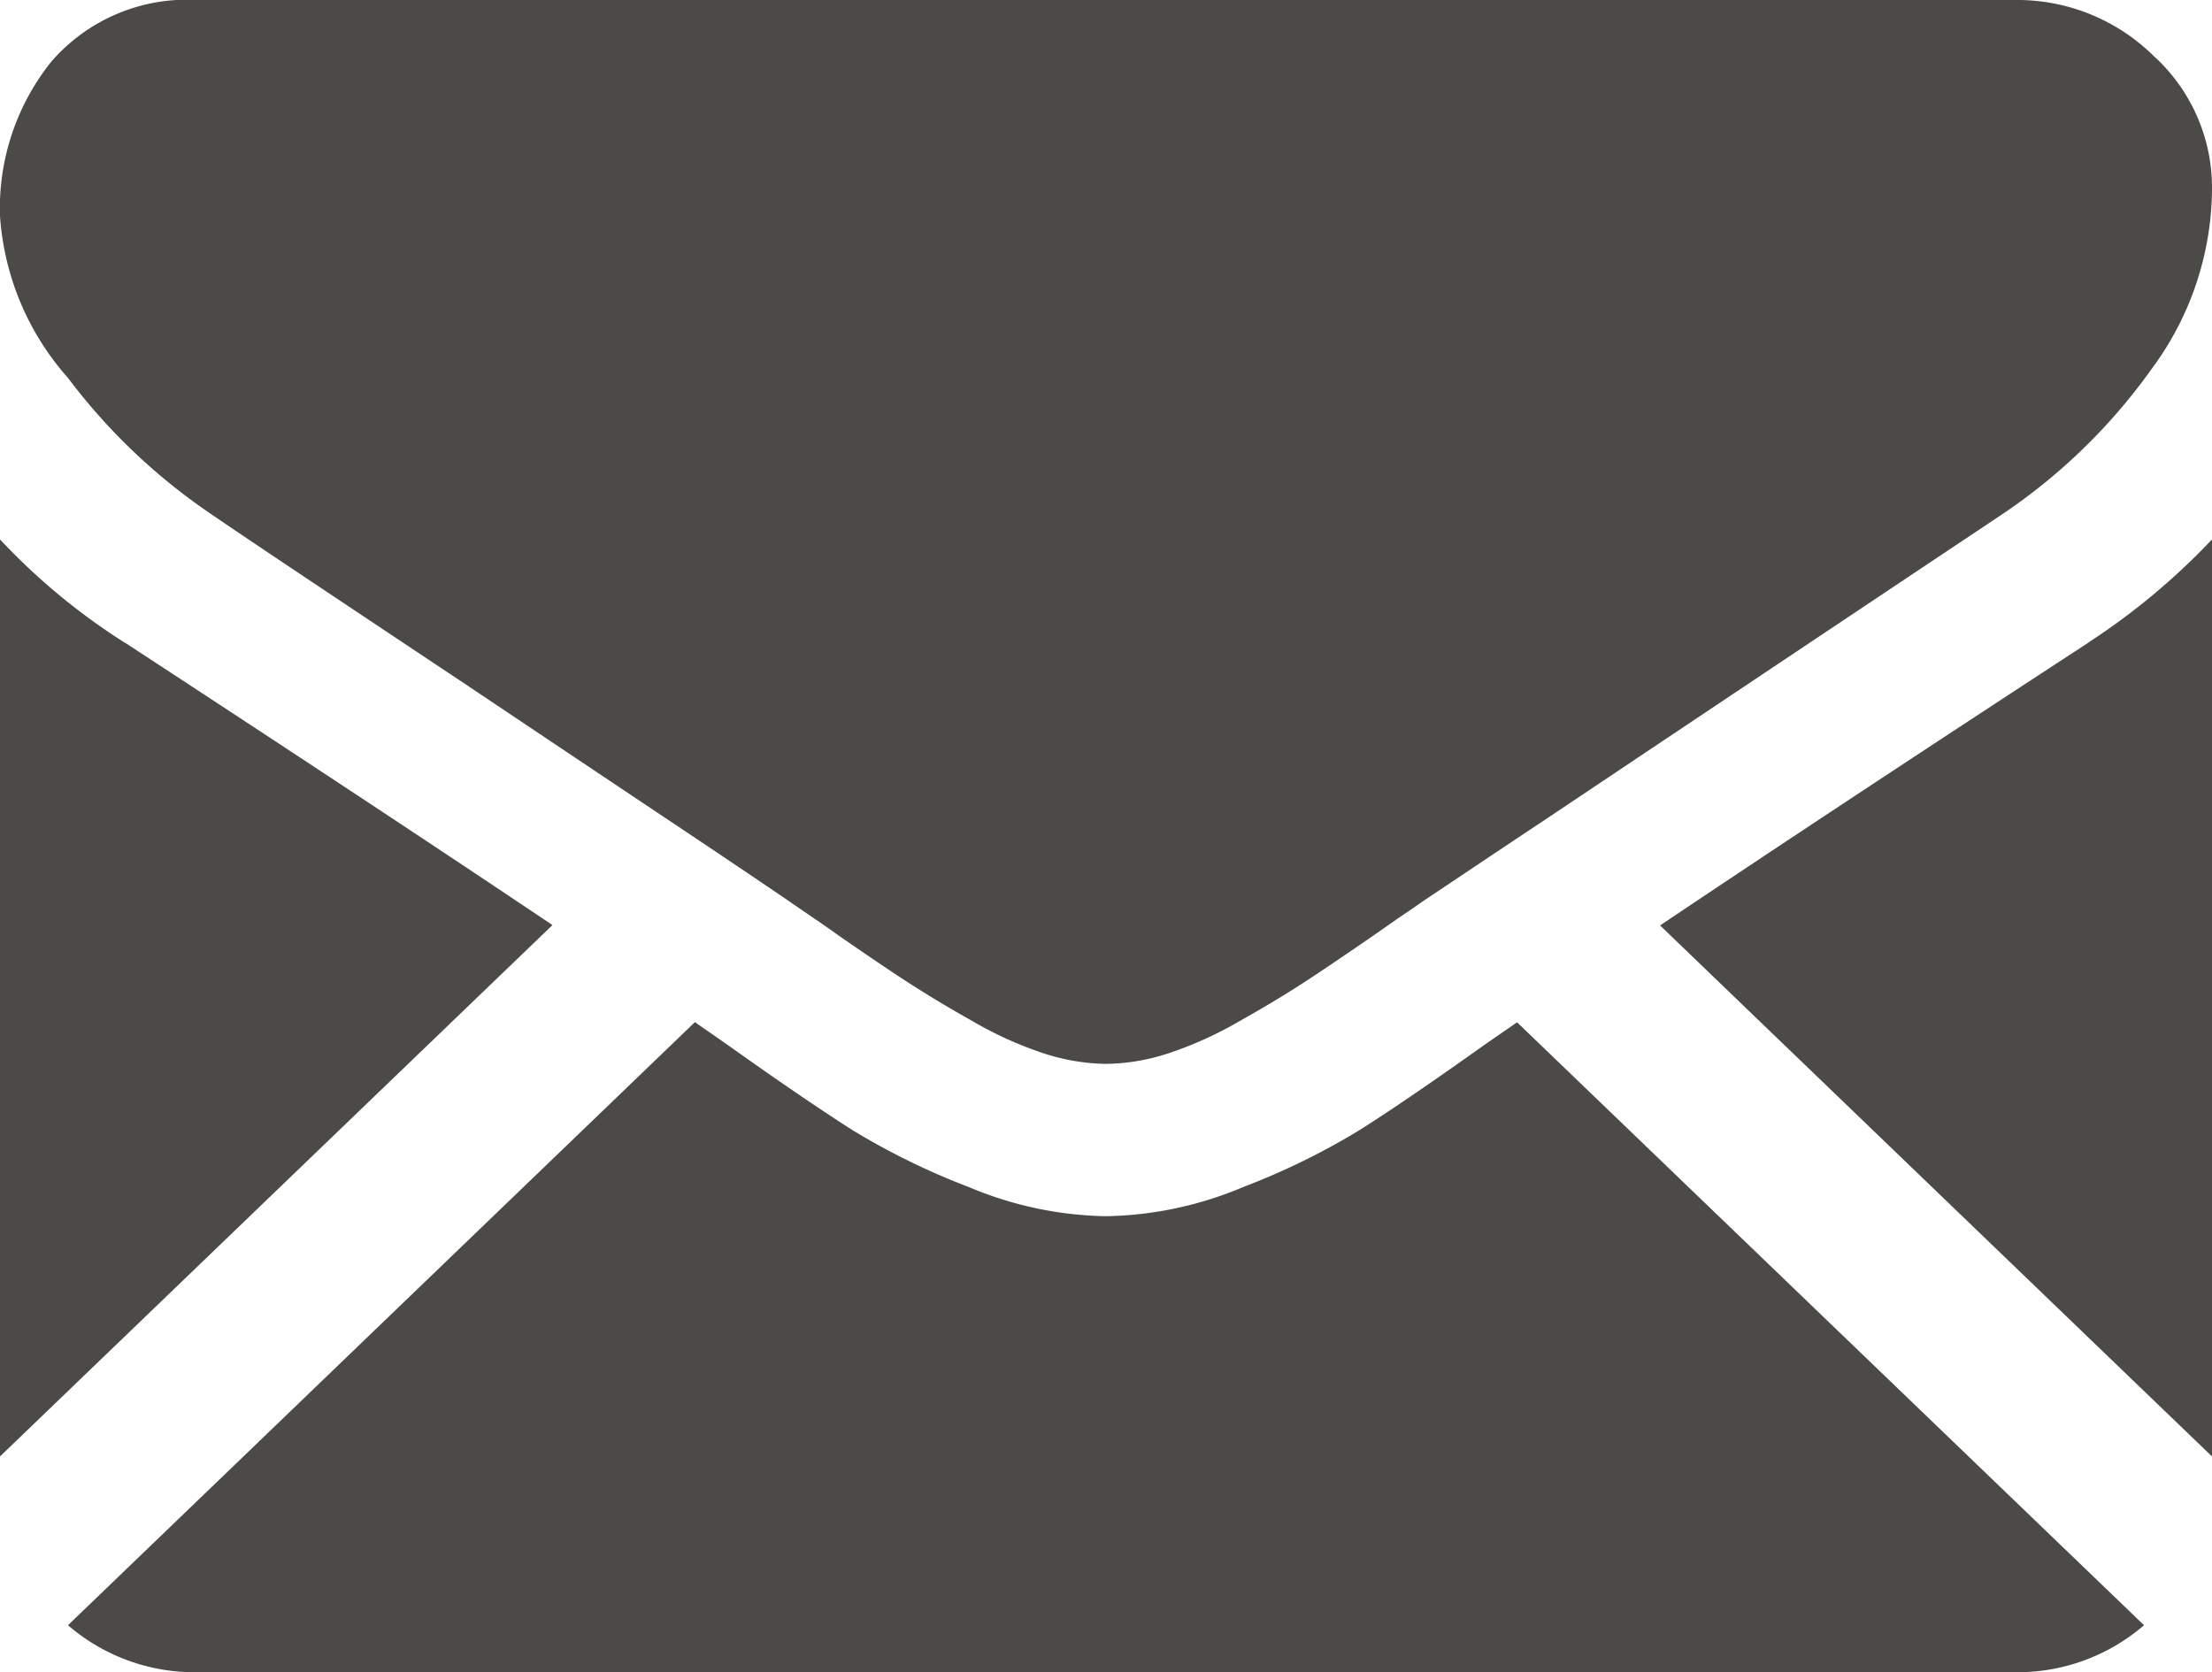 <svg xmlns="http://www.w3.org/2000/svg" width="41" height="31" viewBox="0 0 41 31">
  <defs>
    <style>
      .cls-1 {
        fill: #4b4a47;
        fill-rule: evenodd;
      }
    </style>
  </defs>
  <path id="mail" class="cls-1" d="M1159.34,167a3.592,3.592,0,0,0,2.4-.871l-11.62-11.177c-0.28.192-.55,0.378-0.8,0.556-0.87.617-1.58,1.1-2.12,1.442a13.2,13.2,0,0,1-2.16,1.057,6.811,6.811,0,0,1-2.52.539h-0.04a6.811,6.811,0,0,1-2.52-.539,13.2,13.2,0,0,1-2.16-1.057c-0.54-.345-1.25-0.825-2.12-1.442-0.24-.171-0.51-0.358-0.8-0.559l-11.62,11.18a3.592,3.592,0,0,0,2.4.871h33.68Zm-35.03-19.087A11.9,11.9,0,0,1,1122,146v17l10.24-9.851Q1129.165,151.085,1124.31,147.91Zm36.4,0q-4.665,3.045-7.94,5.243L1163,163V146A12.587,12.587,0,0,1,1160.71,147.91ZM1159.34,136h-33.68a3.326,3.326,0,0,0-2.71,1.144,4.348,4.348,0,0,0-.95,2.862,5.032,5.032,0,0,0,1.26,3,11.1,11.1,0,0,0,2.68,2.542c0.51,0.353,2.08,1.4,4.69,3.138q2.1,1.407,3.68,2.463,1.35,0.9,2.31,1.554c0.07,0.05.19,0.13,0.34,0.234,0.17,0.115.38,0.259,0.63,0.438,0.5,0.345.91,0.624,1.24,0.837s0.72,0.451,1.19.715a6.934,6.934,0,0,0,1.31.595,3.881,3.881,0,0,0,1.15.2h0.04a3.829,3.829,0,0,0,1.15-.2,6.934,6.934,0,0,0,1.31-.595c0.47-.264.86-0.5,1.19-0.715s0.74-.492,1.24-0.837c0.26-.179.46-0.323,0.63-0.437,0.15-.1.27-0.185,0.34-0.235,0.5-.332,1.27-0.851,2.32-1.548q2.835-1.9,8.39-5.607a10.766,10.766,0,0,0,2.79-2.707,5.647,5.647,0,0,0,1.12-3.324,3.3,3.3,0,0,0-1.09-2.488A3.6,3.6,0,0,0,1159.34,136Z" transform="translate(-1122 -136)"/>
</svg>
